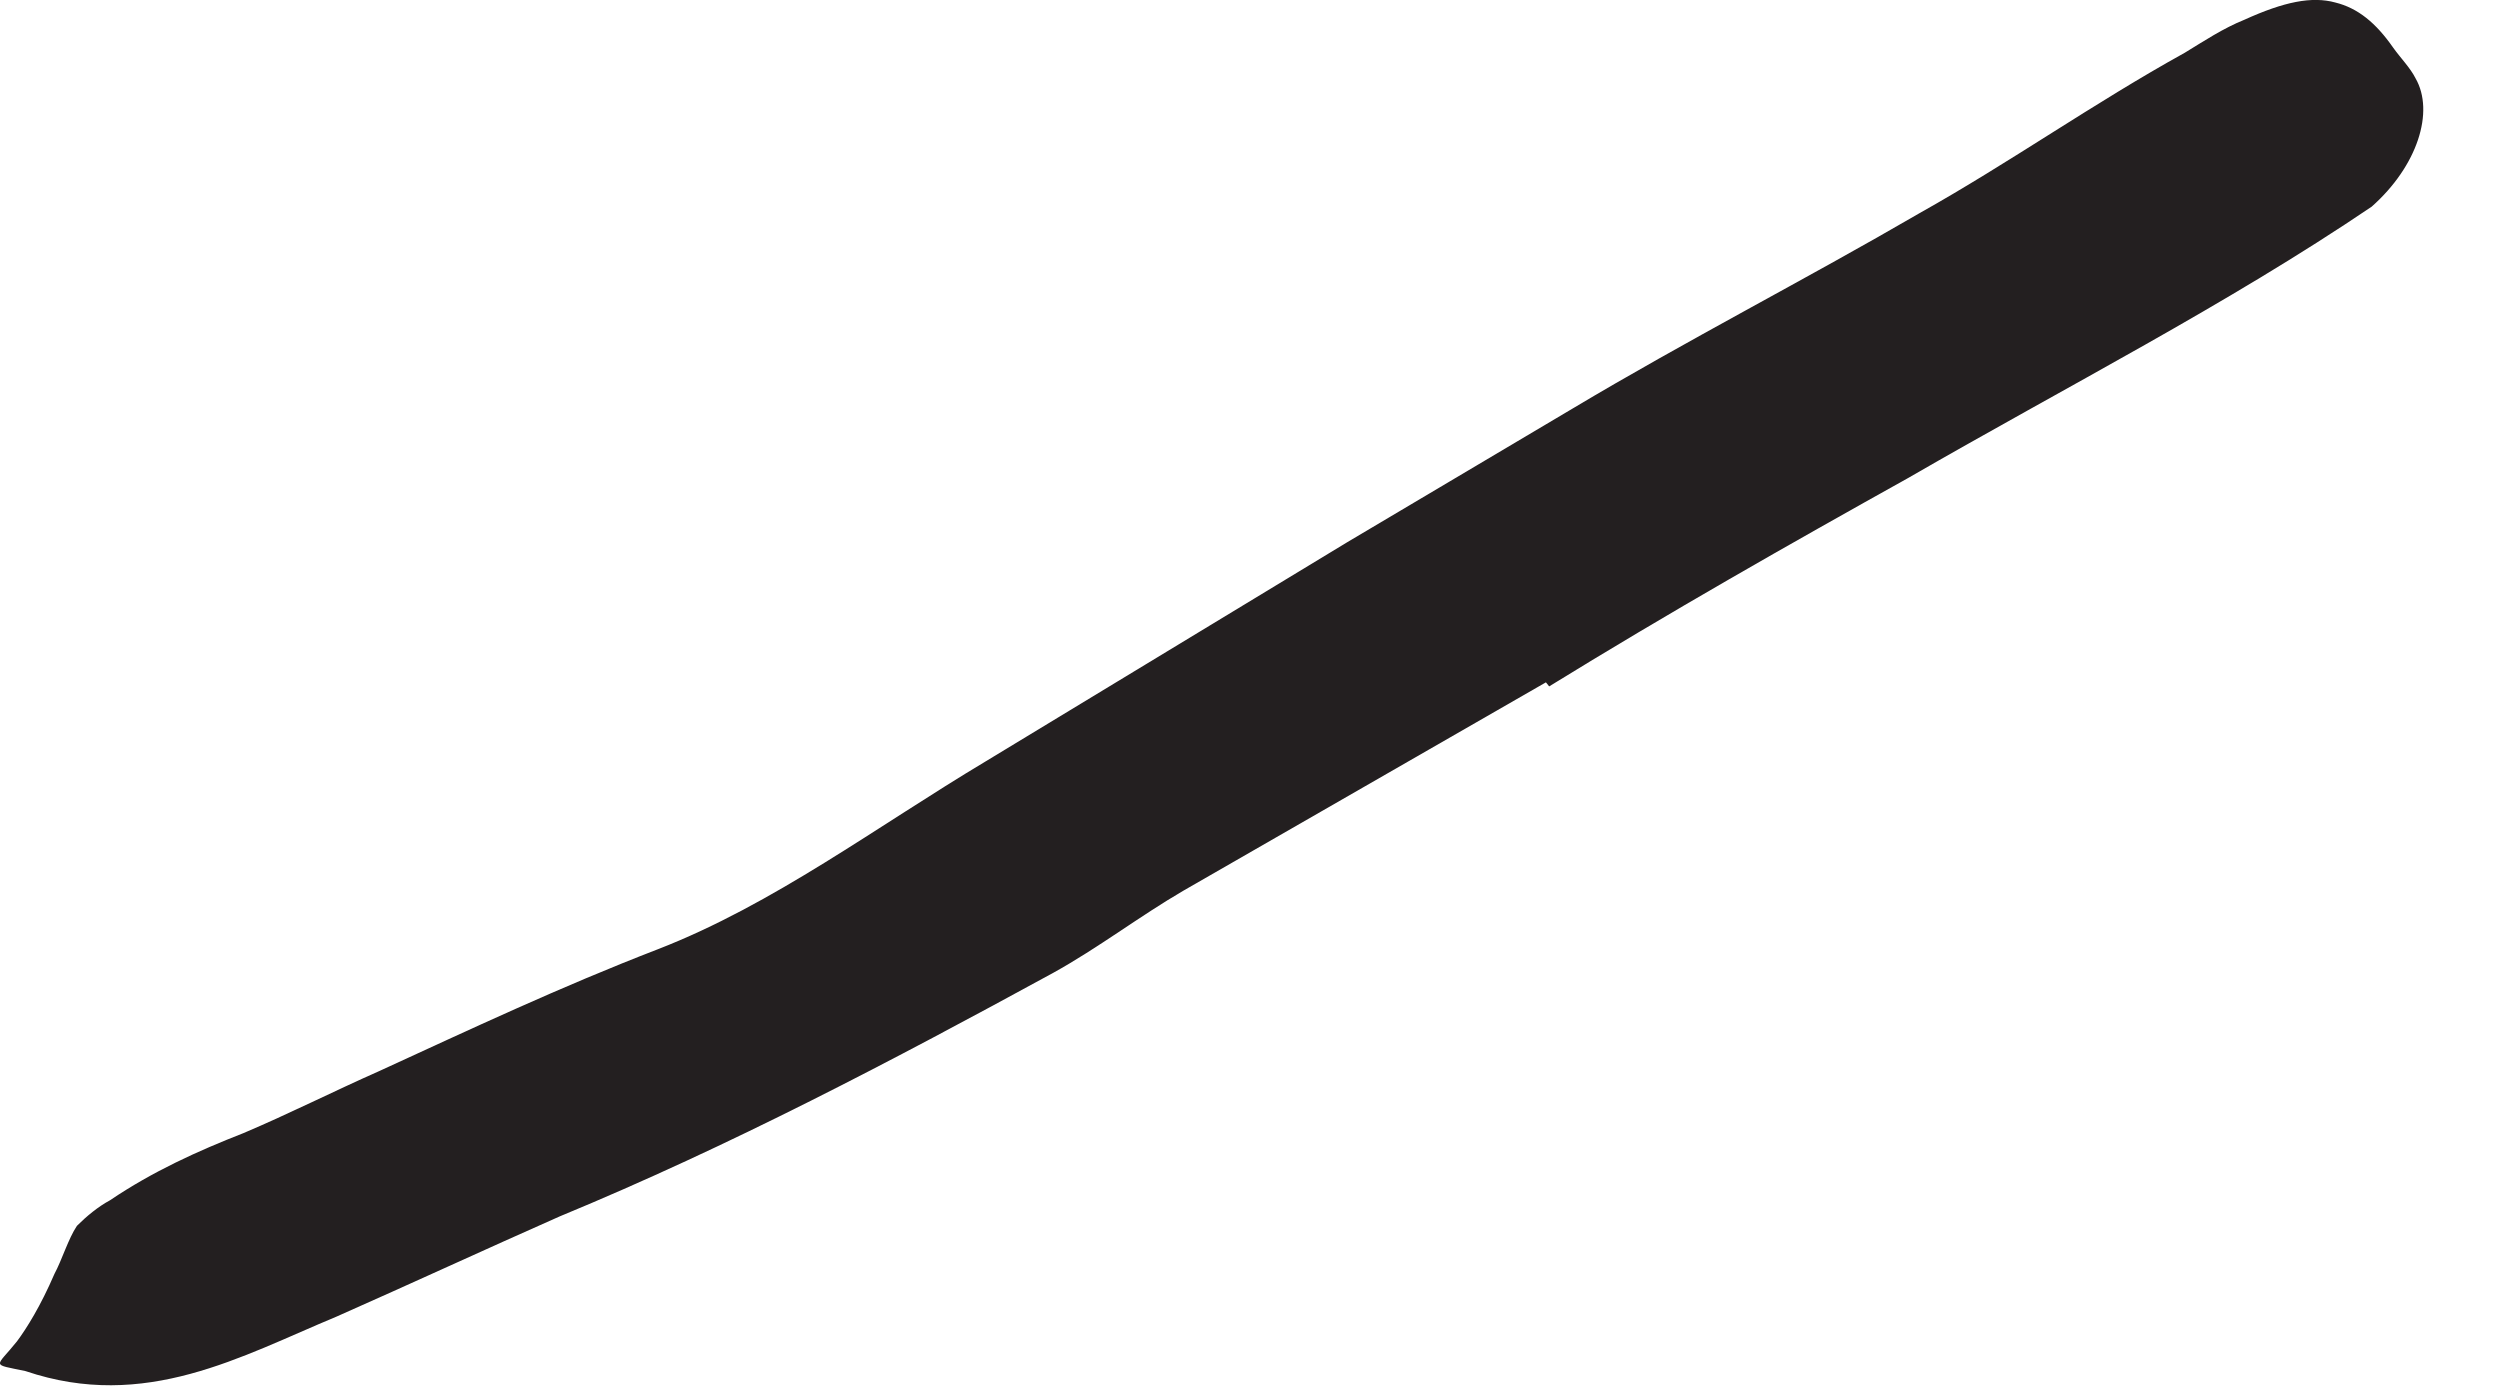 <?xml version="1.0" encoding="utf-8"?>
<svg xmlns="http://www.w3.org/2000/svg" fill="none" height="100%" overflow="visible" preserveAspectRatio="none" style="display: block;" viewBox="0 0 9 5" width="100%">
<path d="M5.573 2.452L4.261 3.206C4.103 3.298 3.953 3.413 3.792 3.502C3.215 3.817 2.63 4.125 2.015 4.379C1.746 4.498 1.48 4.621 1.211 4.74C0.869 4.882 0.523 5.082 0.092 4.936C-0.035 4.909 -0.016 4.925 0.061 4.829C0.096 4.782 0.146 4.702 0.196 4.586C0.223 4.536 0.246 4.459 0.277 4.413C0.311 4.379 0.353 4.344 0.396 4.321C0.55 4.217 0.711 4.144 0.877 4.079C1.042 4.009 1.2 3.929 1.365 3.856C1.692 3.706 2.019 3.552 2.369 3.417C2.784 3.256 3.157 2.975 3.55 2.74L4.85 1.952L5.661 1.471C6.073 1.225 6.5 1.006 6.911 0.767C7.234 0.586 7.538 0.371 7.865 0.19C7.934 0.148 8.003 0.102 8.08 0.071C8.223 0.006 8.323 -0.014 8.407 0.009C8.488 0.029 8.553 0.082 8.615 0.171C8.642 0.209 8.677 0.244 8.696 0.282C8.765 0.402 8.703 0.598 8.538 0.744C8.015 1.098 7.442 1.39 6.869 1.721C6.442 1.959 6.007 2.206 5.577 2.471L5.565 2.456L5.573 2.452Z" fill="#231F20" id="Vector"/>
</svg>